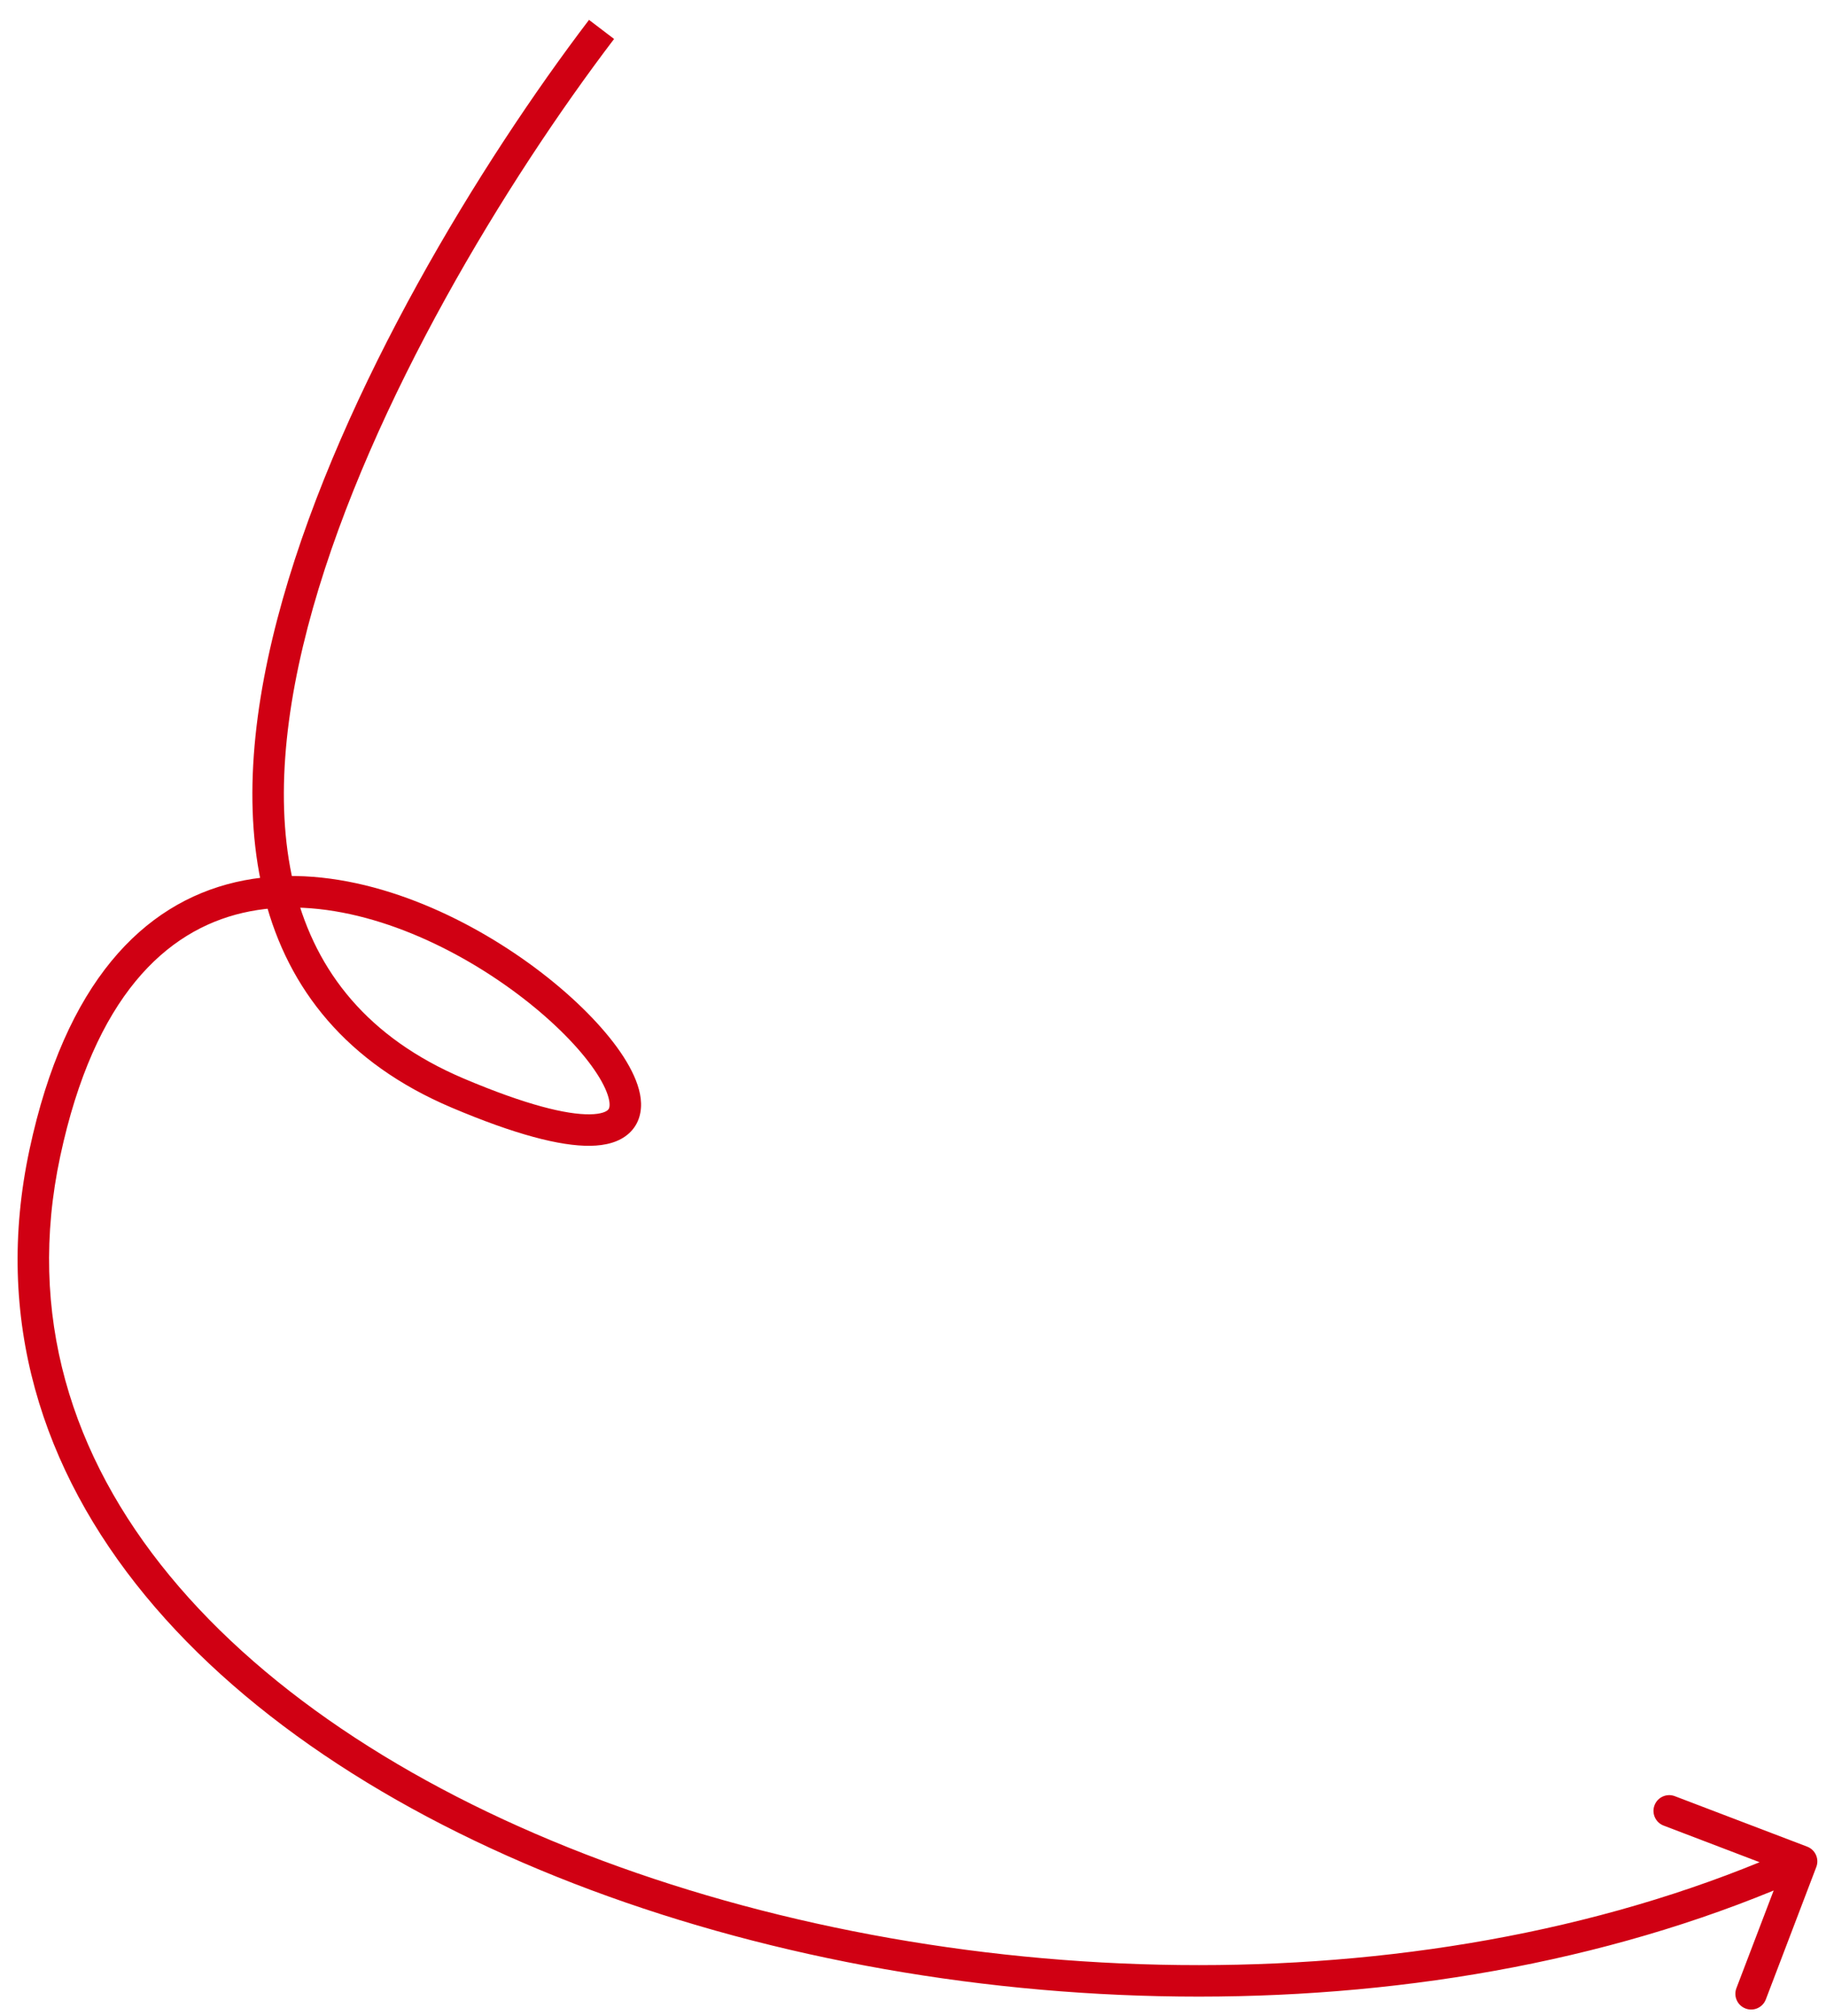 <?xml version="1.0" encoding="UTF-8"?> <svg xmlns="http://www.w3.org/2000/svg" width="58" height="64" viewBox="0 0 58 64" fill="none"> <path d="M14.537 34.706L14.732 34.245L14.537 34.706ZM57.692 59.278C57.791 59.02 57.661 58.731 57.403 58.632L53.198 57.029C52.94 56.931 52.651 57.06 52.553 57.318C52.455 57.576 52.584 57.865 52.842 57.963L56.58 59.389L55.154 63.126C55.056 63.384 55.185 63.673 55.444 63.771C55.702 63.87 55.99 63.74 56.089 63.482L57.692 59.278ZM18.709 0.631C15.266 5.156 10.888 12.301 8.98 19.026C8.026 22.387 7.675 25.695 8.412 28.534C9.157 31.402 11.005 33.751 14.342 35.166L14.732 34.245C11.679 32.951 10.047 30.848 9.38 28.282C8.706 25.688 9.012 22.578 9.942 19.299C11.802 12.742 16.1 5.711 19.505 1.237L18.709 0.631ZM14.342 35.166C16.35 36.017 17.794 36.394 18.751 36.38C19.23 36.373 19.667 36.267 19.977 35.986C20.309 35.686 20.397 35.275 20.351 34.88C20.306 34.5 20.135 34.099 19.9 33.706C19.662 33.308 19.338 32.889 18.95 32.467C18.175 31.624 17.12 30.745 15.906 29.982C13.498 28.467 10.359 27.343 7.484 28.009C4.546 28.691 2.073 31.19 0.937 36.499L1.914 36.709C3.001 31.632 5.277 29.548 7.71 28.984C10.207 28.405 13.063 29.375 15.374 30.828C16.52 31.55 17.505 32.373 18.214 33.144C18.569 33.53 18.847 33.895 19.043 34.221C19.241 34.552 19.336 34.814 19.358 34.997C19.377 35.166 19.334 35.22 19.305 35.245C19.254 35.292 19.104 35.375 18.736 35.38C18 35.391 16.719 35.087 14.732 34.245L14.342 35.166ZM0.937 36.499C-0.212 41.862 1.325 46.667 4.616 50.663C7.897 54.646 12.918 57.826 18.773 60.01C30.477 64.375 45.677 64.819 57.429 59.556L57.021 58.643C45.548 63.781 30.625 63.363 19.123 59.073C13.376 56.93 8.524 53.834 5.388 50.027C2.262 46.233 0.839 41.732 1.914 36.709L0.937 36.499Z" fill="#D00013"></path> </svg> 